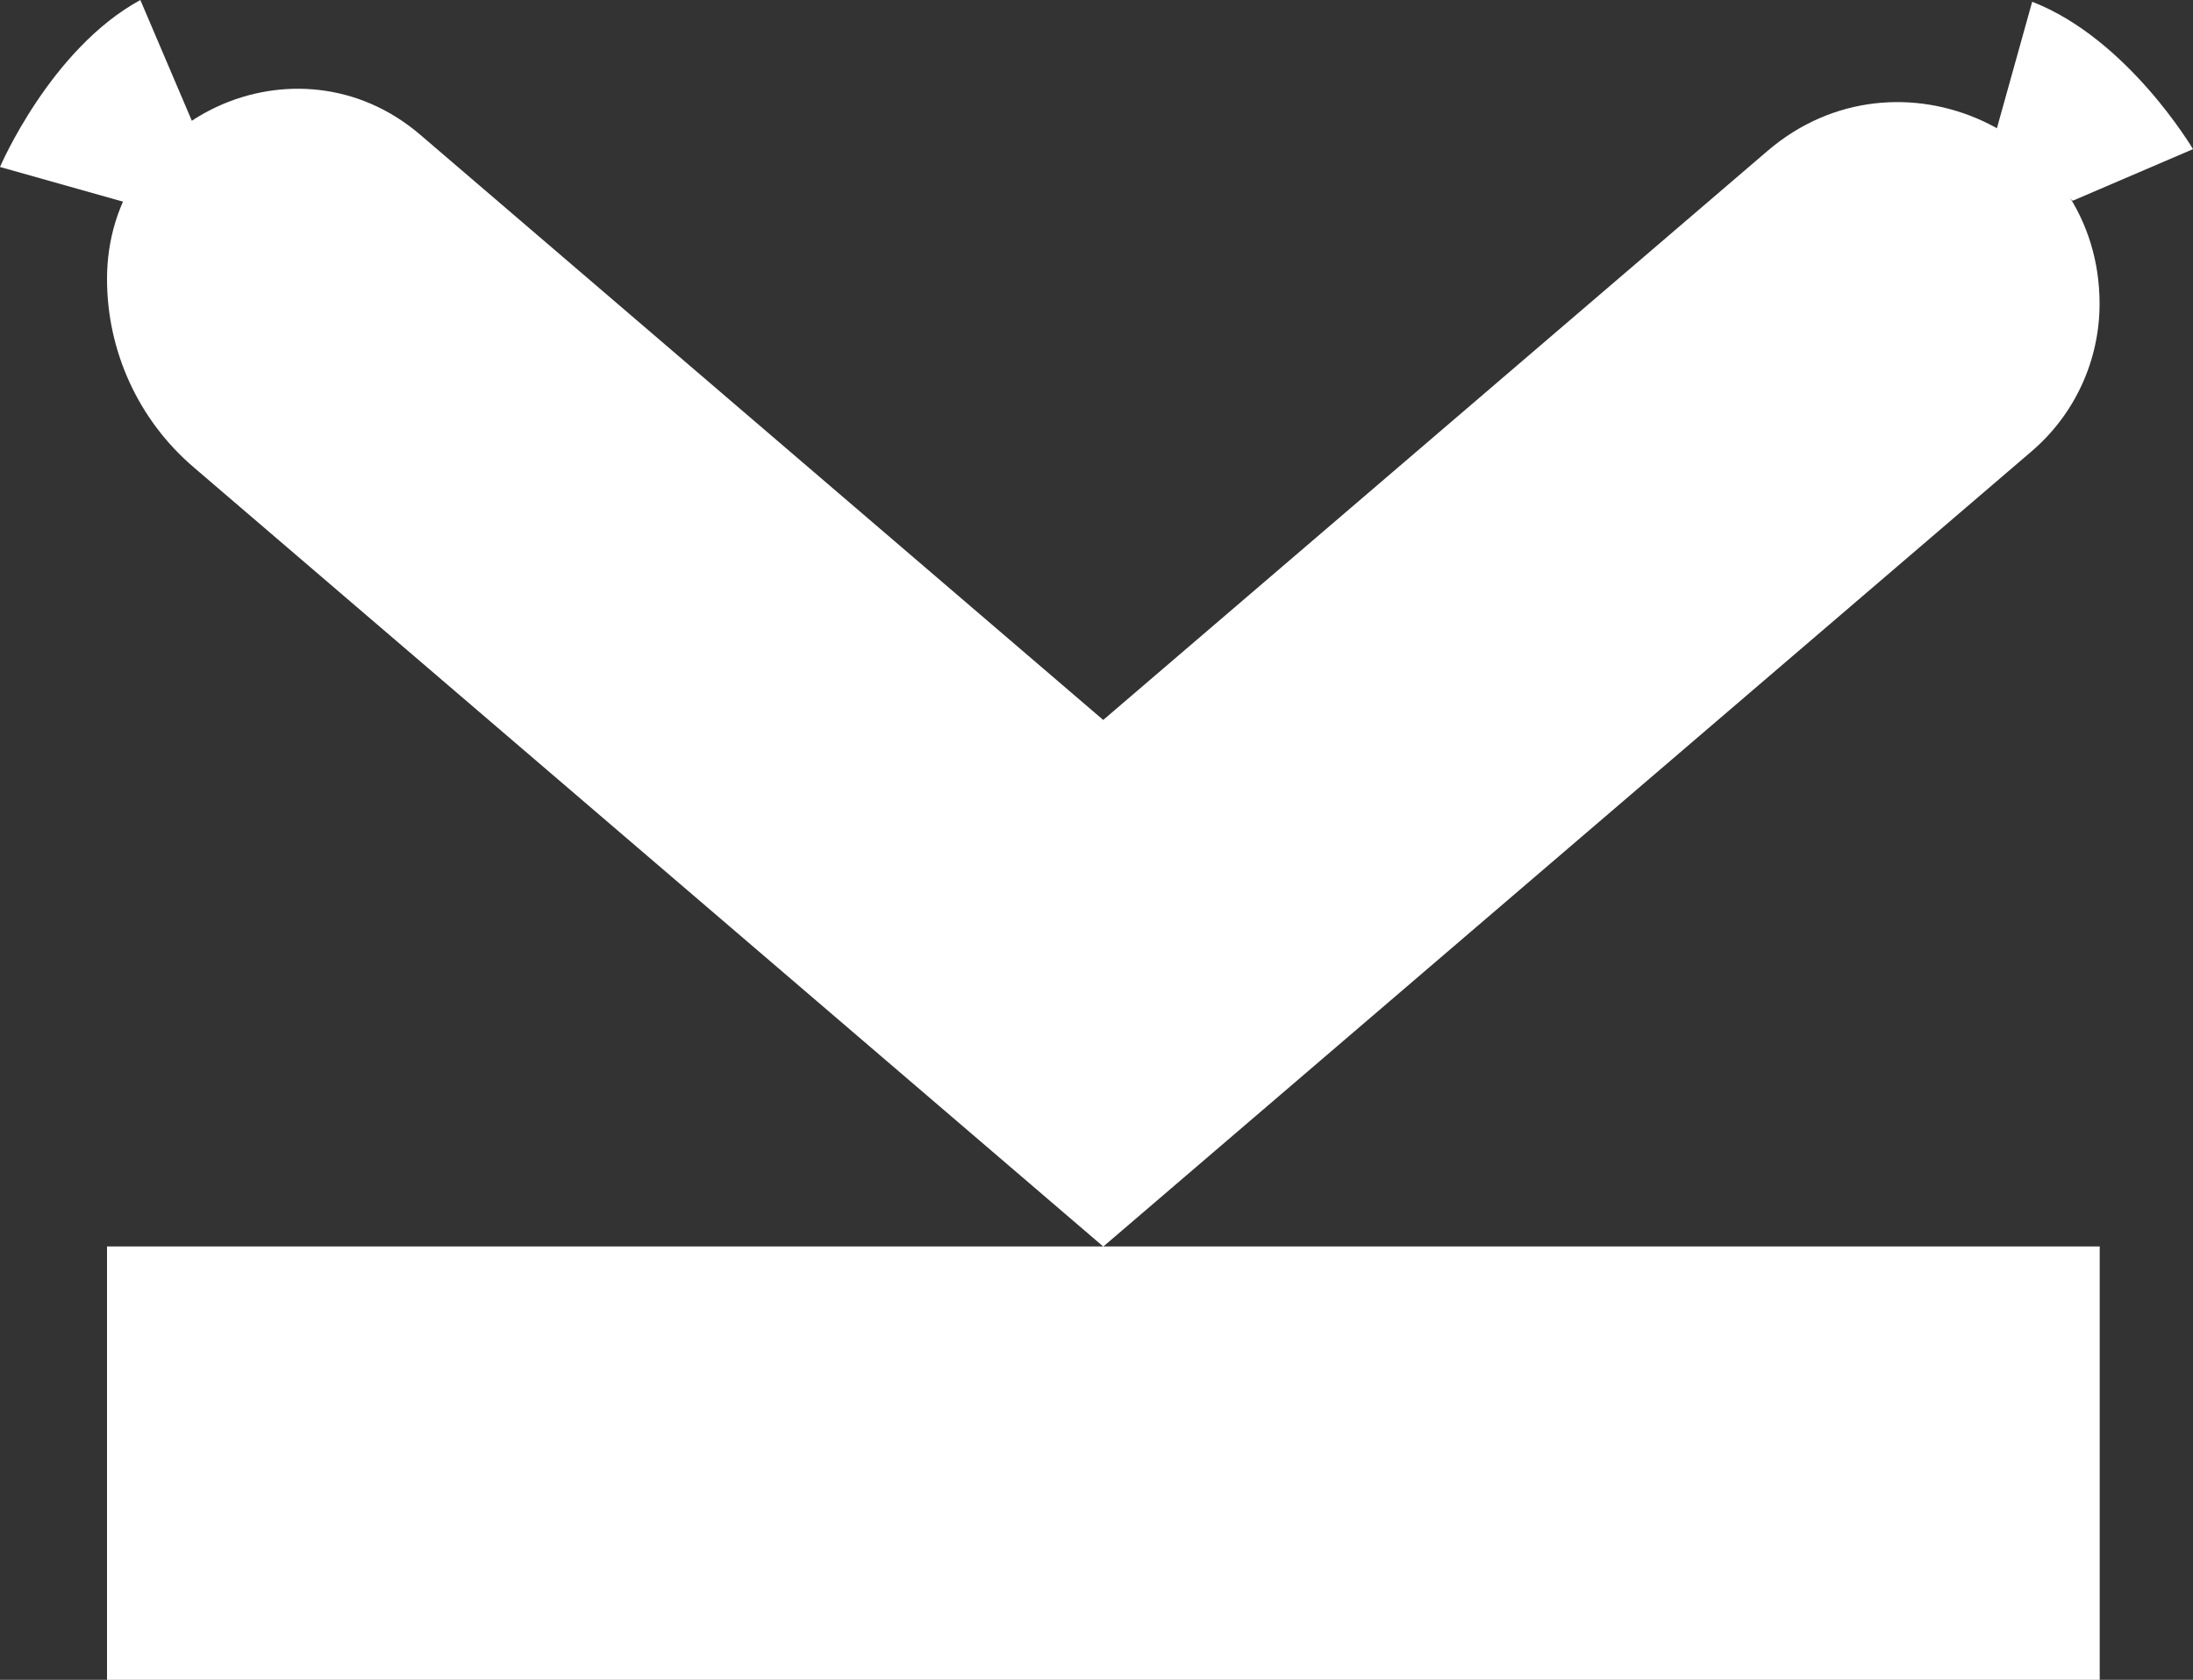 <svg xmlns="http://www.w3.org/2000/svg" id="b" viewBox="0 0 150 114.89"><rect x="0" y="0" width="150" height="114.89" fill="#333333" stroke="none"/><g id="c"><g><path d="M75.47,85.25H7.32v29.64H143.62v-29.64H75.47l63.5-54.39c2.95-2.53,4.64-6.21,4.64-10.09h0c0-11.75-13.78-18.1-22.71-10.45l-45.44,38.92L28.75,9.22C20.33,2,7.32,7.99,7.32,19.08h0c0,4.95,2.16,9.66,5.93,12.88l62.22,53.3h0Z" style="fill:#fff;"></path><path d="M8.62,13.85L0,11.42S3.44,3.36,9.6,0l3.59,8.42-4.56,5.43h0Z" style="fill:#fff;"></path><path d="M141.77,13.73l8.23-3.53s-4.45-7.54-11-10.08l-2.46,8.82,5.23,4.79h0Z" style="fill:#fff;"></path></g></g></svg>